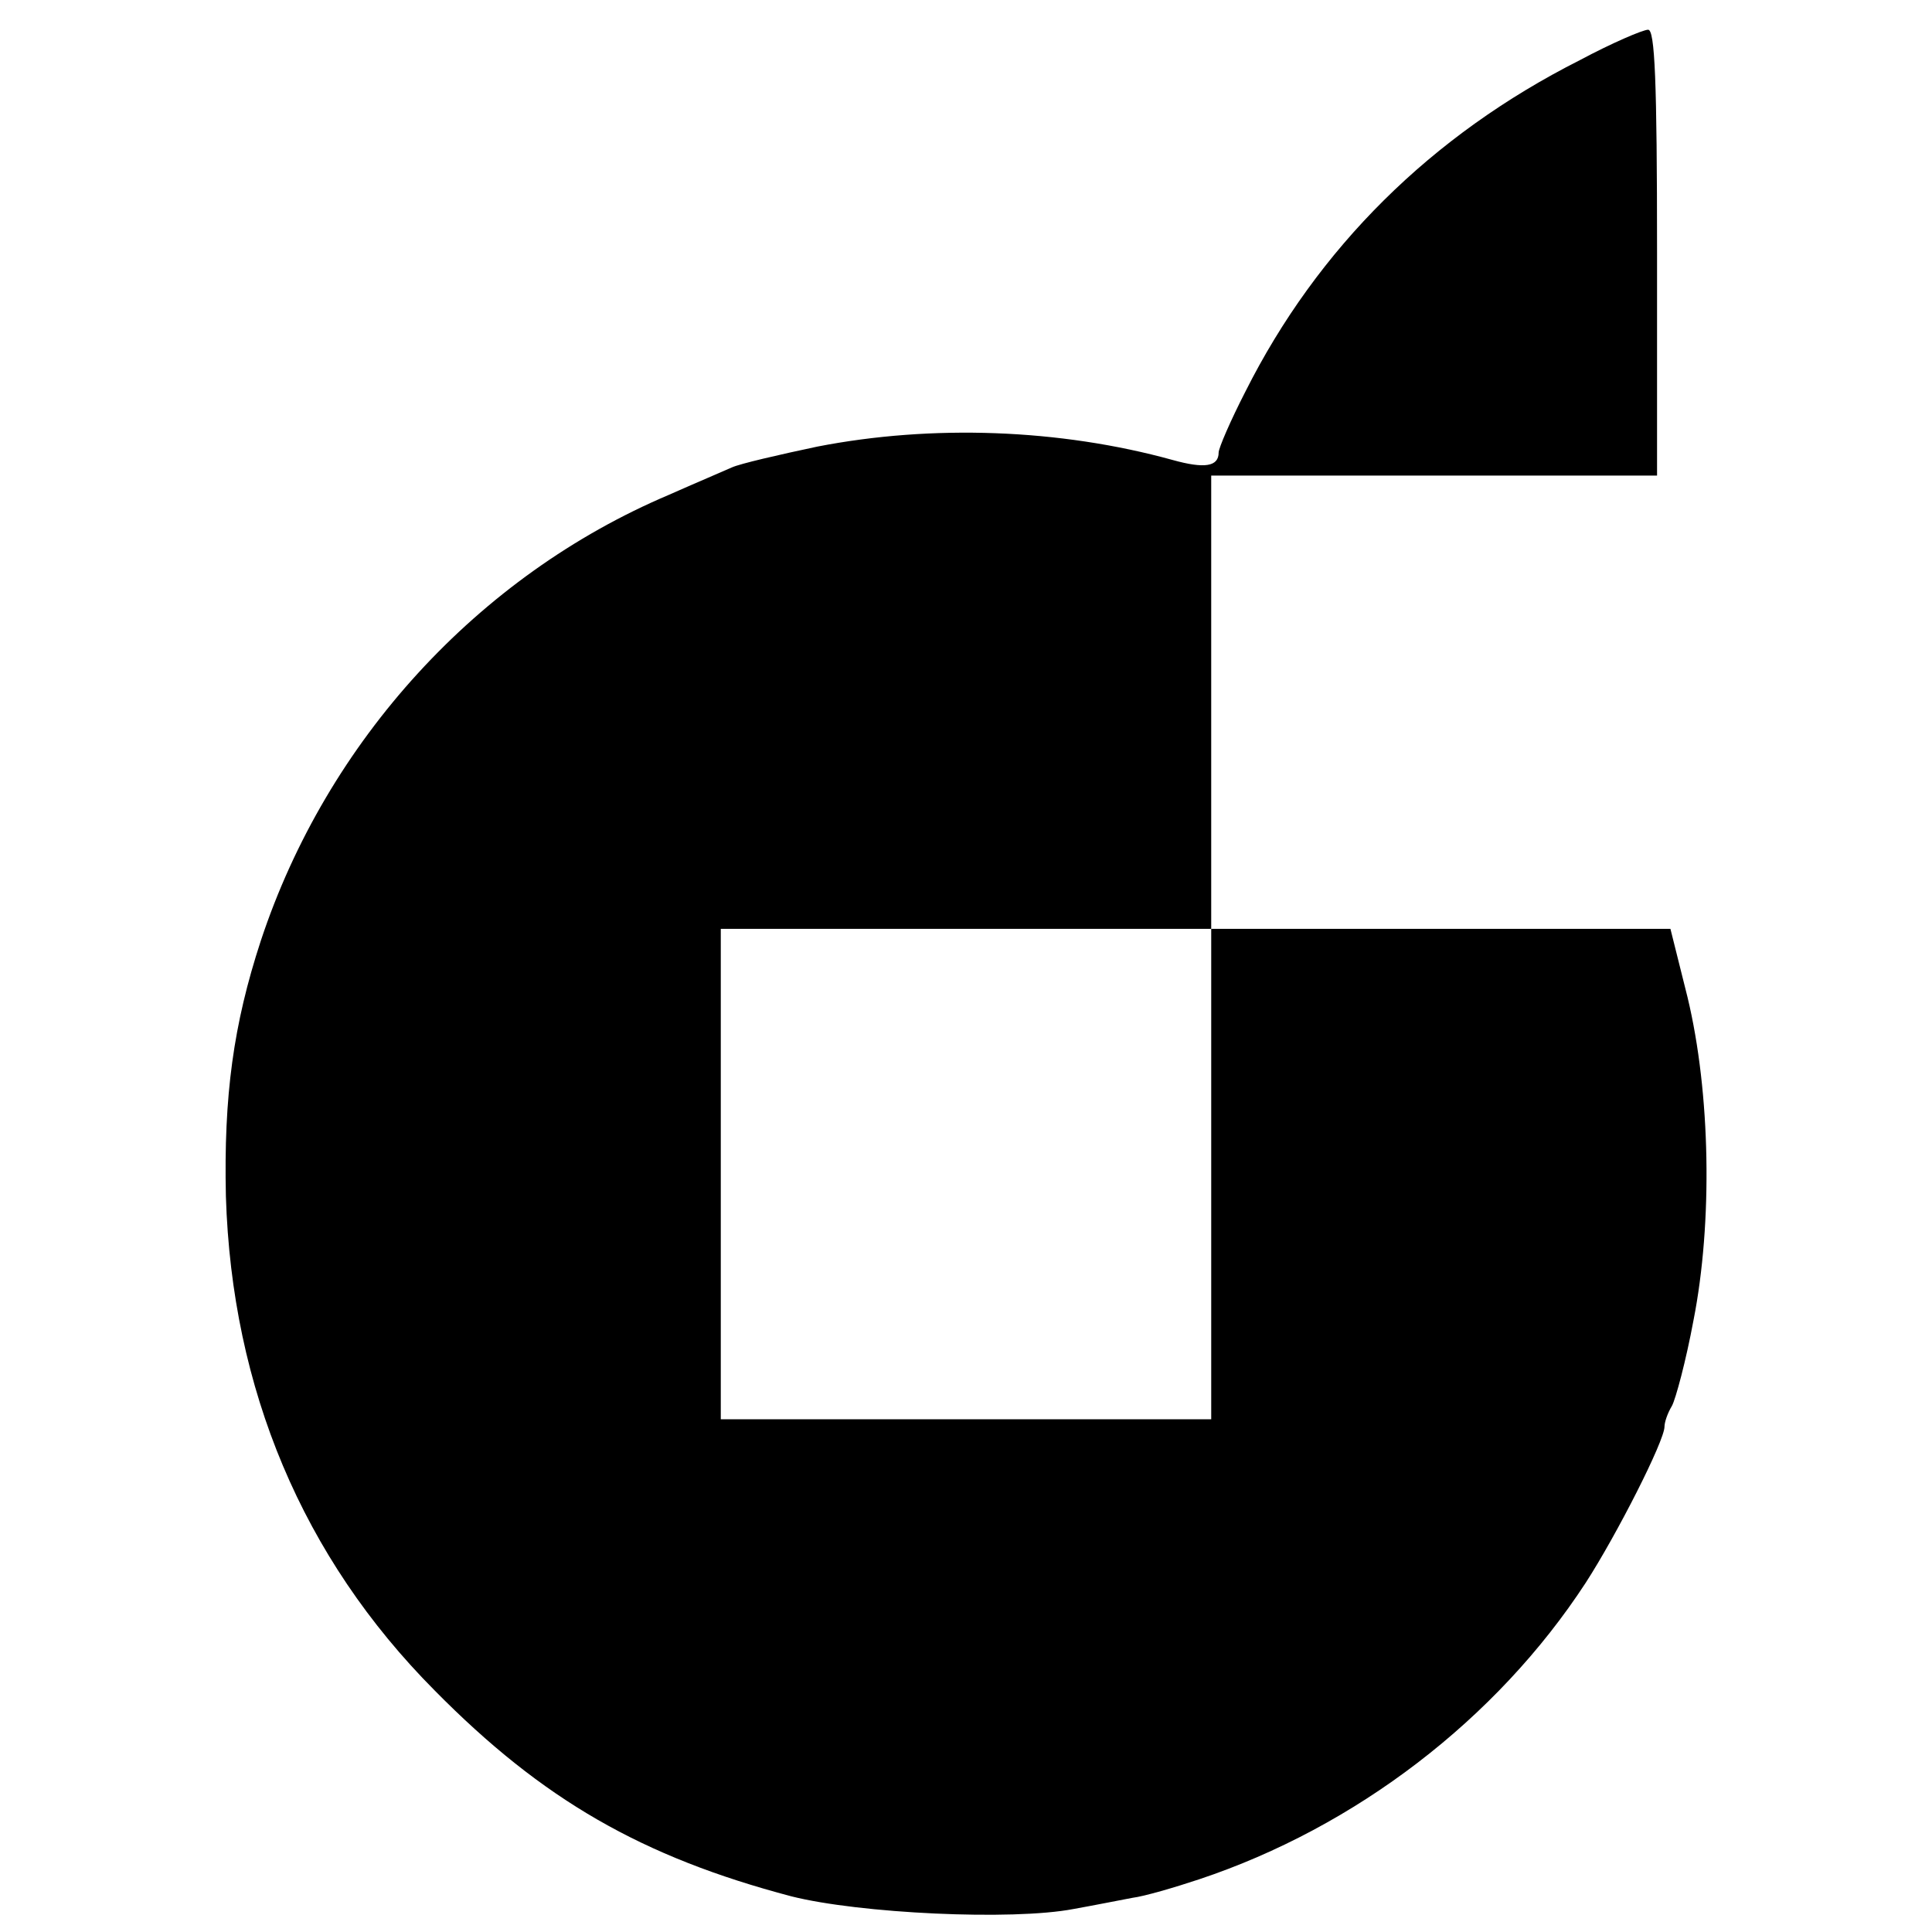 <?xml version="1.0" standalone="no"?>
<!DOCTYPE svg PUBLIC "-//W3C//DTD SVG 20010904//EN"
 "http://www.w3.org/TR/2001/REC-SVG-20010904/DTD/svg10.dtd">
<svg version="1.0" xmlns="http://www.w3.org/2000/svg"
 width="260pt" height="260pt" viewBox="0 0 260 260"
 preserveAspectRatio="xMidYMid meet">
<g transform="translate(0,260) scale(0.1,-0.1)"
fill="#000000" stroke="none">
<path d="M2126 2519 c-200 -101 -353 -253 -450 -446 -20 -39 -36 -76 -36 -82
0 -19 -19 -22 -62 -10 -152 42 -324 48 -478 18 -52 -11 -104 -23 -115 -28 -11
-5 -49 -21 -85 -37 -257 -109 -460 -331 -549 -600 -37 -113 -50 -209 -47 -344
8 -259 103 -486 281 -665 145 -147 279 -224 480 -277 91 -23 297 -33 380 -17
28 5 63 12 79 15 16 2 57 14 90 25 210 70 400 215 520 399 42 65 106 191 106
210 0 6 4 18 10 28 5 9 19 61 29 115 26 132 23 306 -8 435 l-23 92 -309 0
-309 0 0 305 0 305 300 0 300 0 0 300 c0 233 -3 300 -12 300 -7 0 -49 -18 -92
-41z m-496 -1499 l0 -330 -330 0 -330 0 0 330 0 330 330 0 330 0 0 -330z"/>
</g>
</svg>
